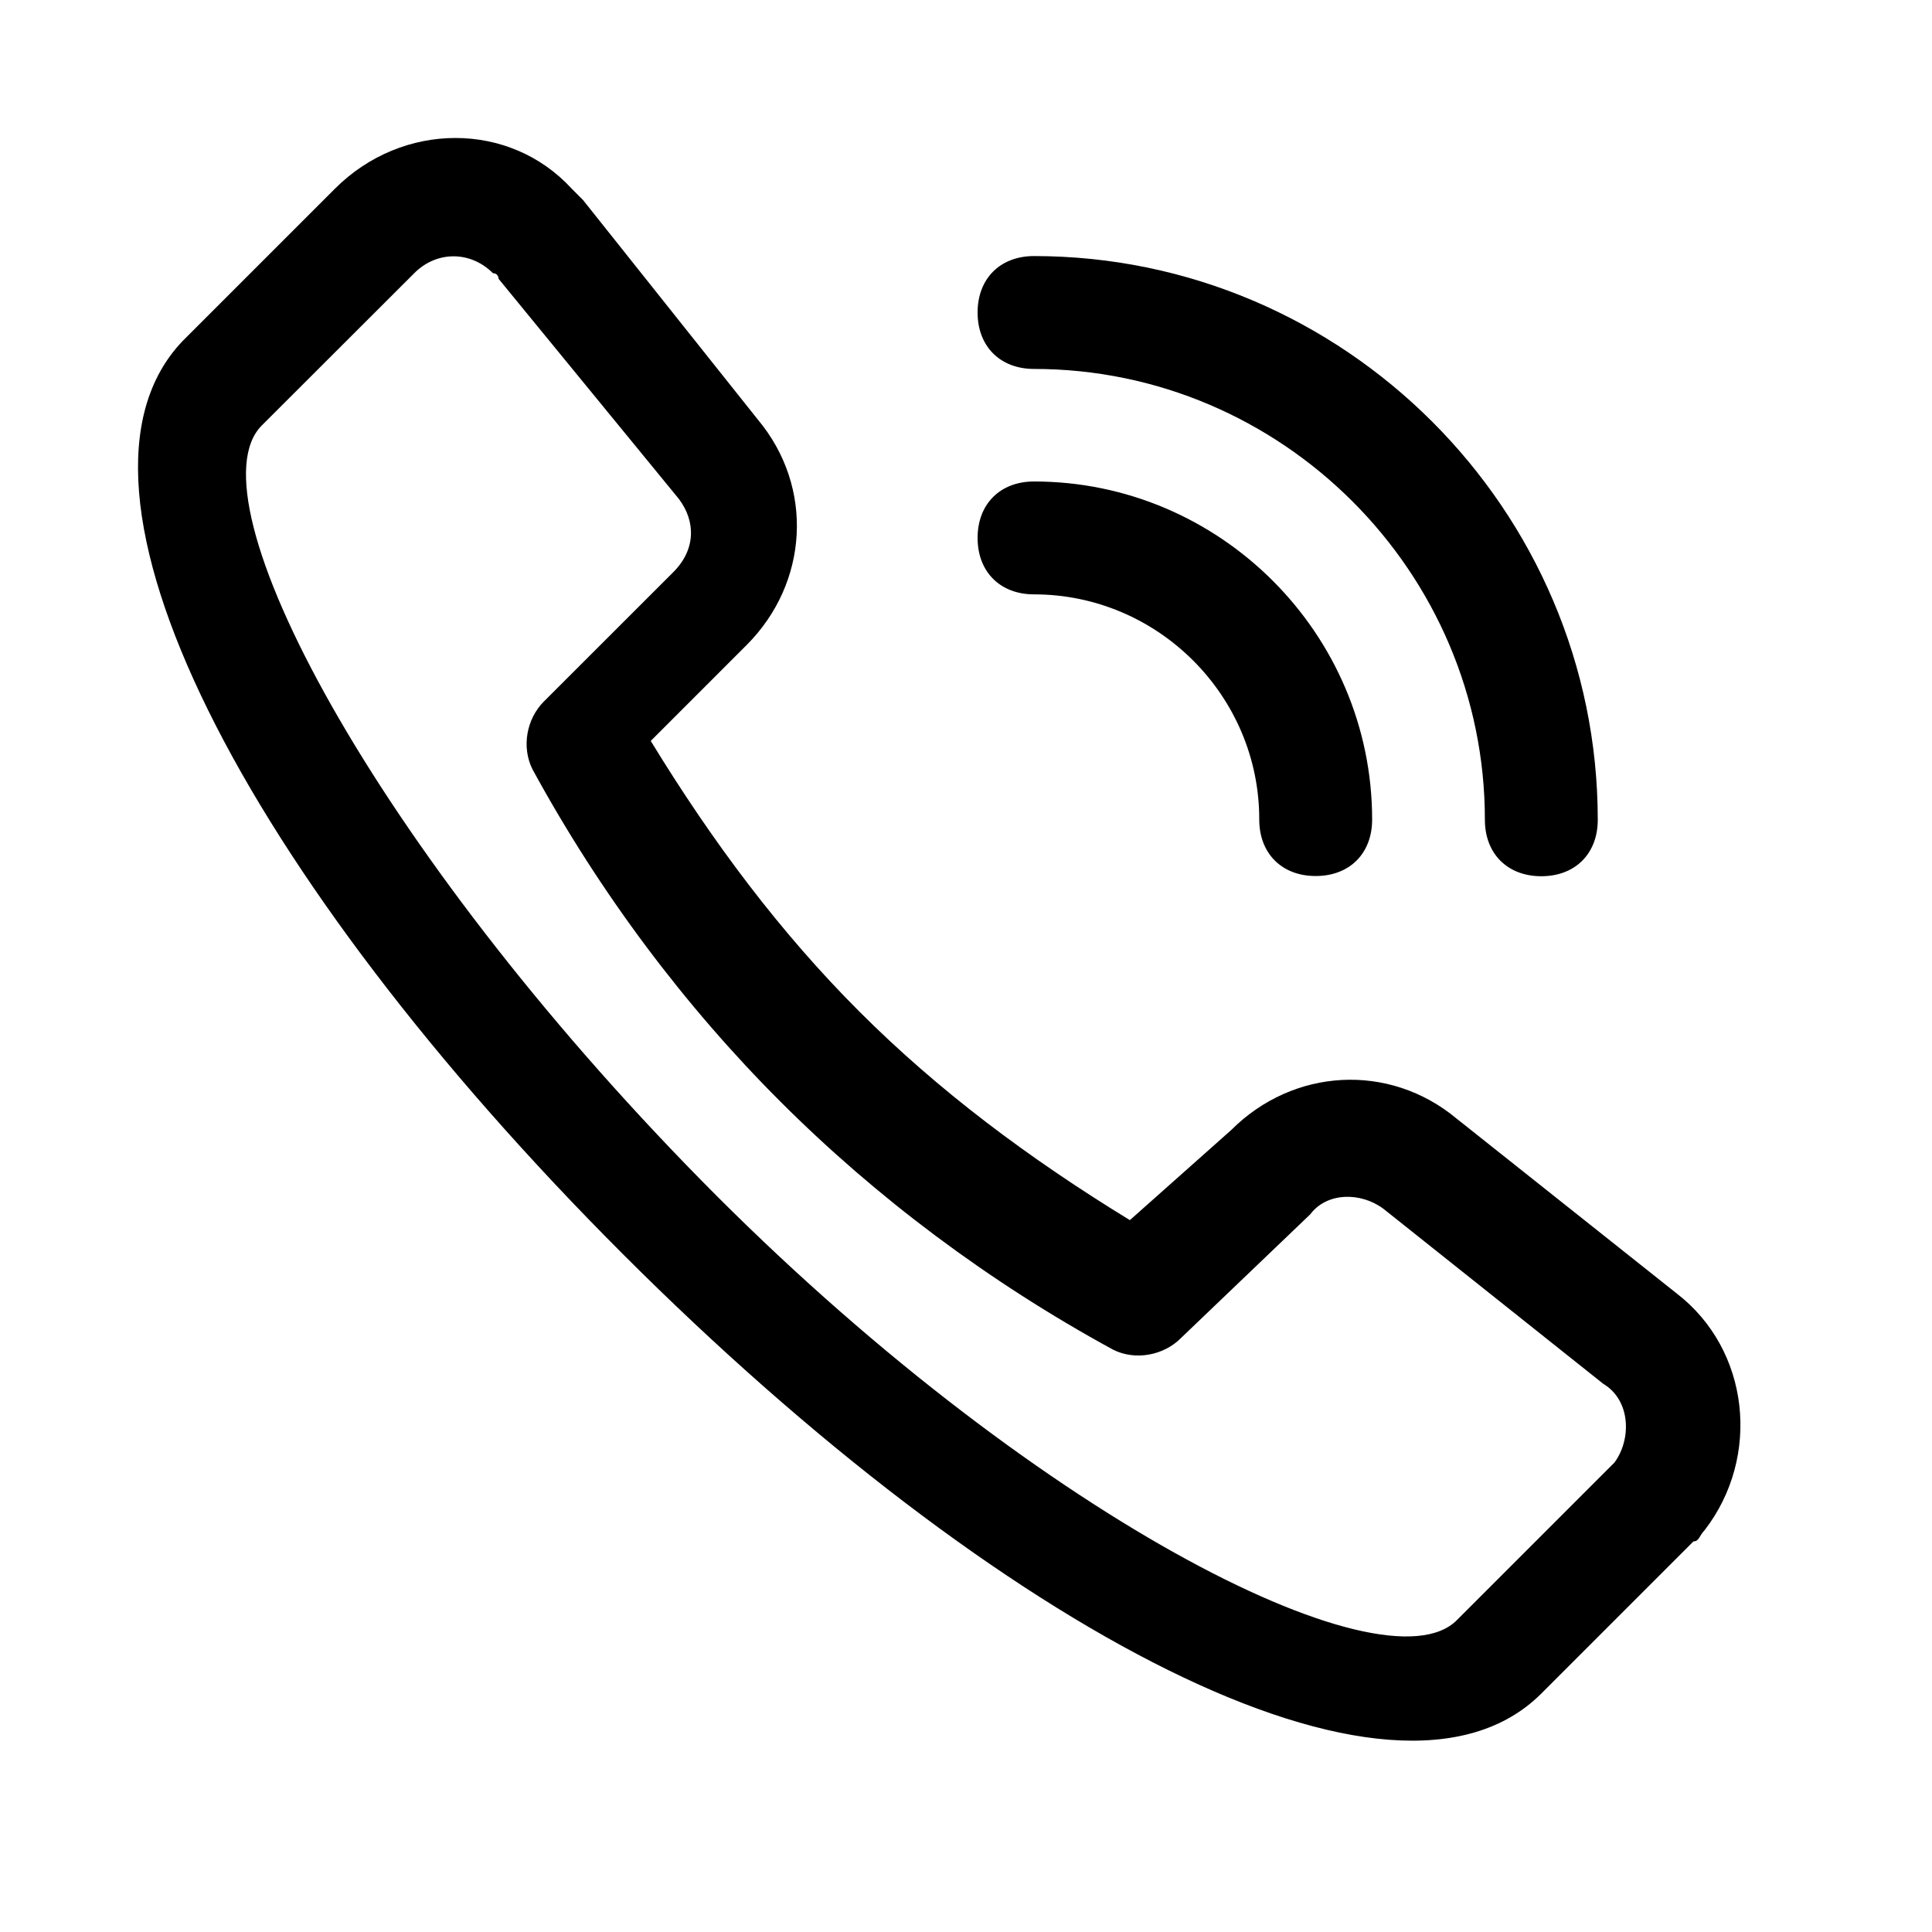 <svg width="28" height="28" viewBox="0 0 28 28" fill="none" xmlns="http://www.w3.org/2000/svg">
<path d="M20.05 17.519C19.723 17.275 19.232 17.275 18.988 17.6L17.11 19.397C16.866 19.641 16.456 19.724 16.131 19.56C14.334 18.581 12.7 17.355 11.311 15.966C9.922 14.579 8.696 12.946 7.717 11.149C7.553 10.821 7.636 10.414 7.88 10.169L9.758 8.292C10.085 7.965 10.085 7.557 9.838 7.23L7.226 4.041C7.226 4.041 7.226 3.96 7.145 3.96C6.818 3.633 6.327 3.633 6.003 3.96L3.795 6.165C2.733 7.227 5.429 12.291 10.168 17.111C14.908 21.931 20.05 24.544 21.112 23.482L23.317 21.277L23.397 21.197C23.642 20.869 23.642 20.298 23.234 20.054L20.05 17.519ZM17.845 16.376C18.744 15.478 20.133 15.397 21.112 16.213L24.299 18.745C25.361 19.563 25.524 21.113 24.706 22.175C24.626 22.256 24.626 22.339 24.543 22.339L22.338 24.544C20.213 26.668 14.495 23.645 9.023 18.171C3.551 12.696 0.609 7.064 2.65 4.939L4.855 2.734C5.834 1.755 7.387 1.755 8.285 2.734L8.449 2.898L10.984 6.082C11.802 7.061 11.719 8.45 10.82 9.349L9.431 10.738C10.329 12.208 11.308 13.514 12.454 14.66C13.599 15.805 14.905 16.784 16.375 17.683L17.845 16.376ZM14.986 5.347C14.495 5.347 14.168 5.02 14.168 4.529C14.168 4.038 14.495 3.711 14.986 3.711C19.479 3.711 23.156 7.386 23.156 11.881C23.156 12.372 22.829 12.699 22.338 12.699C21.847 12.699 21.52 12.372 21.52 11.881C21.522 8.289 18.58 5.347 14.986 5.347ZM14.986 8.614C14.495 8.614 14.168 8.287 14.168 7.796C14.168 7.305 14.495 6.978 14.986 6.978C17.681 6.978 19.886 9.183 19.886 11.878C19.886 12.369 19.559 12.696 19.068 12.696C18.577 12.696 18.25 12.369 18.25 11.878C18.253 10.086 16.783 8.614 14.986 8.614Z" fill="black"/>
</svg>
